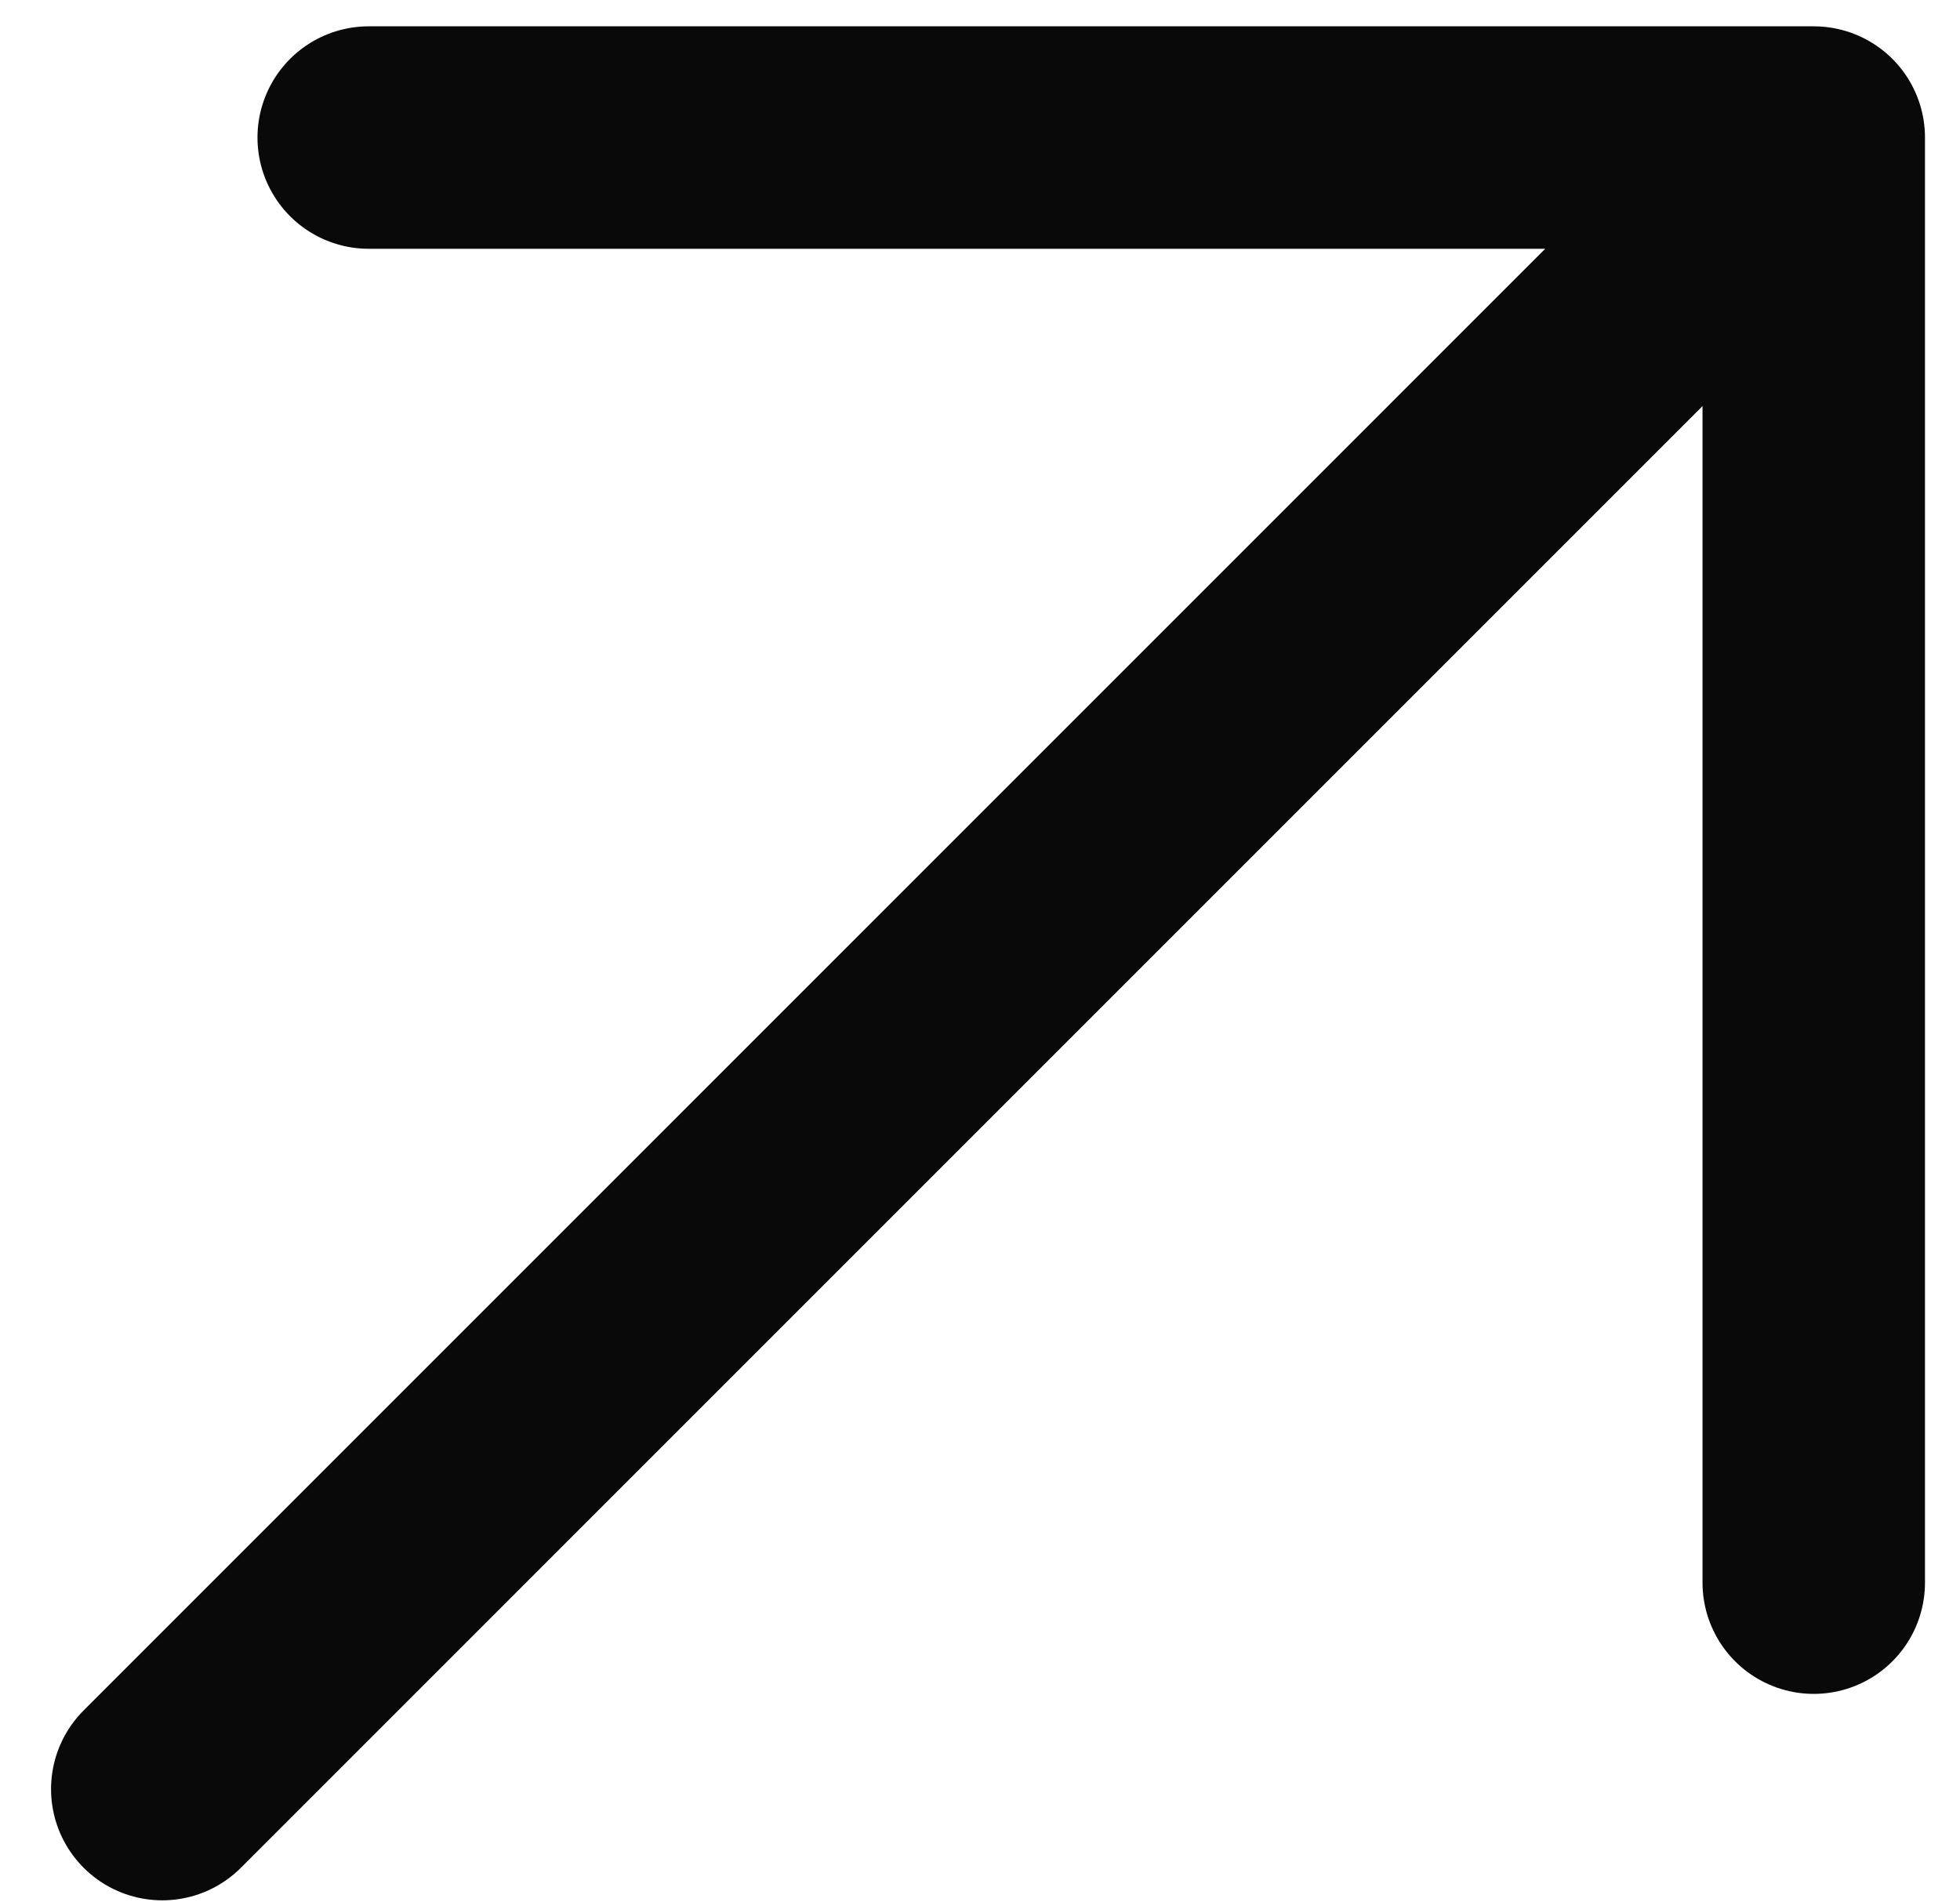 <svg width="34" height="33" viewBox="0 0 34 33" fill="none" xmlns="http://www.w3.org/2000/svg">
<path d="M31.463 2.386L2.815 31.035M31.463 2.386L6.396 2.386M31.463 2.386L31.463 27.454" stroke="#090909" stroke-width="3.859" stroke-linecap="round" stroke-linejoin="round"/>
</svg>
